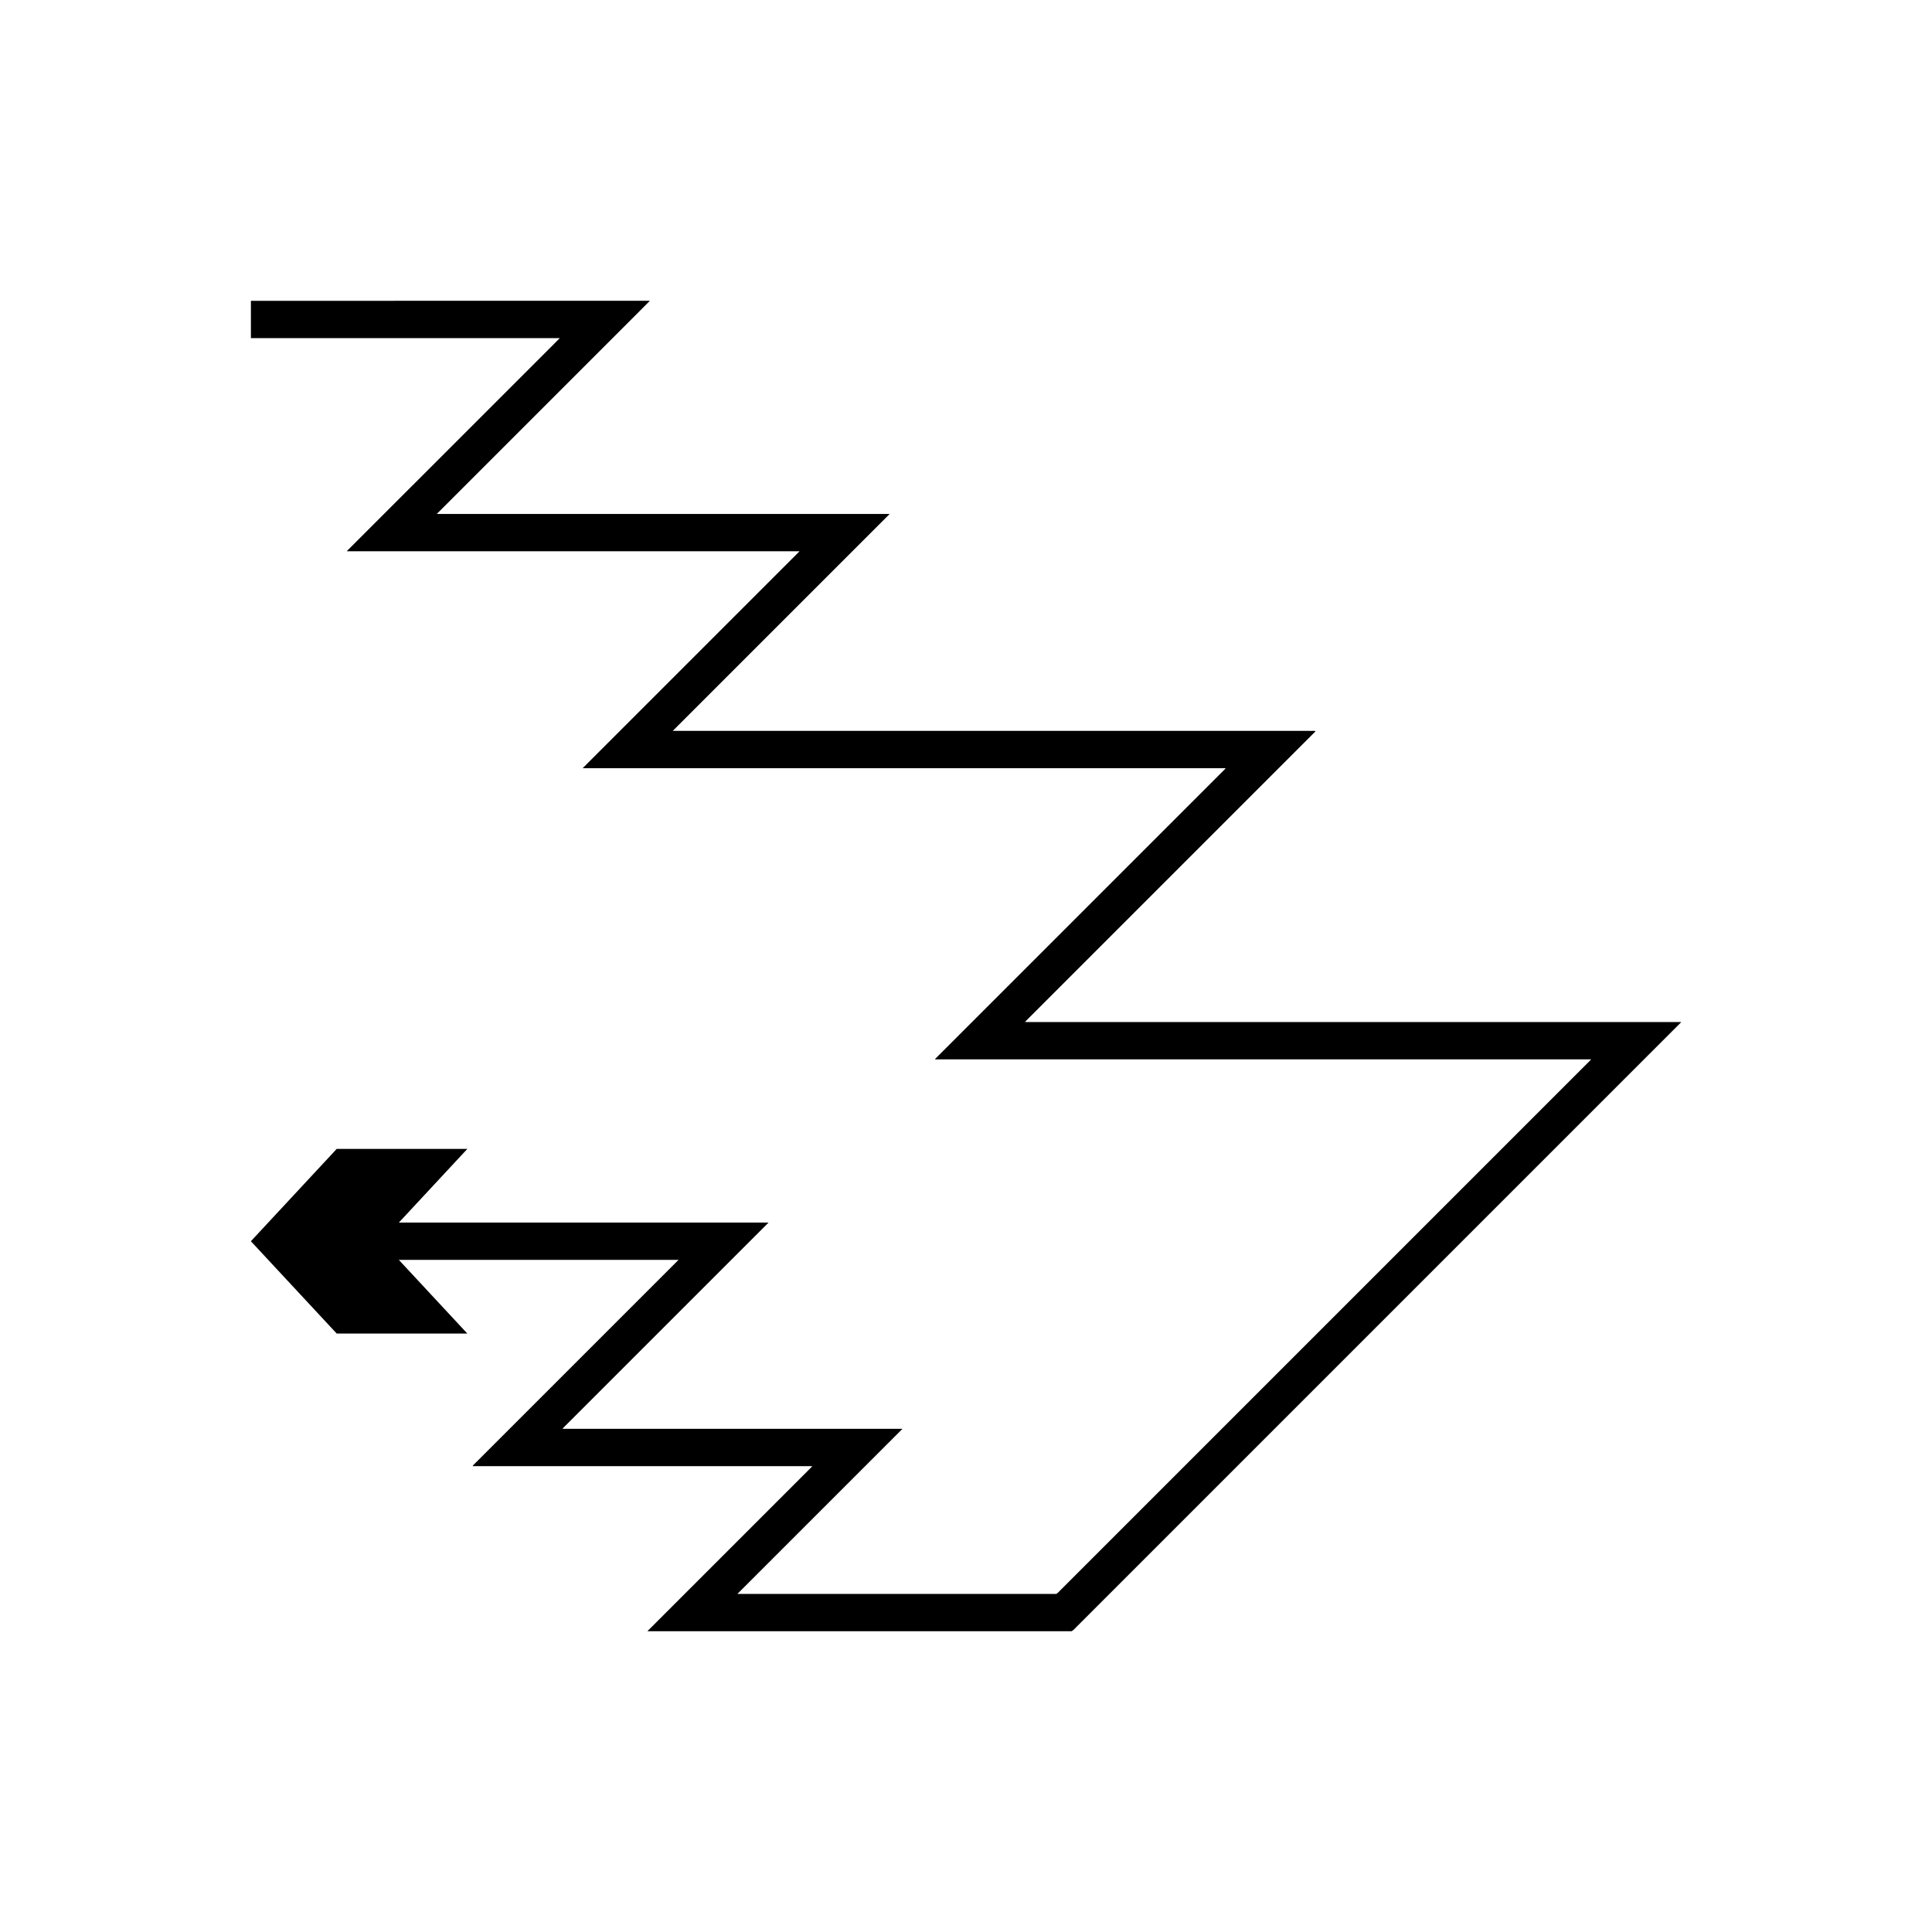 <?xml version="1.0" encoding="UTF-8"?>
<!-- Uploaded to: SVG Repo, www.svgrepo.com, Generator: SVG Repo Mixer Tools -->
<svg fill="#000000" width="800px" height="800px" version="1.1" viewBox="144 144 512 512" xmlns="http://www.w3.org/2000/svg">
 <path d="m358.45 533.4-42.727 42.727c-0.043 0.055-0.152 0.129-0.145 0.168h112.39c0.668-0.34 1.168-1.078 1.762-1.598l32.516-32.516 73.992-73.996 52.879-52.879c0.191-0.215 0.68-0.555 0.109-0.453h-172.39c-0.402-0.012-0.906 0.023-1.227-0.023l77.008-77.008c-0.02-0.258-1.113-0.07-1.613-0.129h-168.36c-0.23 0.008-0.453 0.012-0.258-0.102l56.977-56.977c0.152-0.18 0.605-0.5 0.188-0.41h-1.355l-2.711-0.004h-115.17c-0.18-0.004-0.441 0.012-0.555-0.012l50.988-50.988 3.922-3.926 1.473-1.473c0.195-0.18-0.25-0.051-0.344-0.09h-44.508l-60.797 0.008v9.891h81.574c0.363-0.035 0.246 0.059 0.129 0.156l-1.328 1.328-4.25 4.254-36.5 36.496-14.203 14.203c0.117 0.09 0.551 0.023 0.809 0.043h119.02c0.297 0-0.129 0.211-0.16 0.309l-53.52 53.52-3.316 3.324c-0.07 0.105-0.434 0.352-0.258 0.34h169.22c0.336 0.039 1.059-0.086 1.07 0.086l-77.043 77.043c0.484 0.066 1.242 0.02 1.848 0.031h171.88c0.379-0.066 0.055 0.156-0.074 0.301l-140.3 140.3c-0.395 0.344-0.727 0.836-1.168 1.059h-84.285c-0.195 0.027-0.258-0.004-0.051-0.168l43.438-43.438c0.246-0.164 0.016-0.156-0.215-0.145h-89.734c0.211-0.328 0.812-0.844 1.195-1.258l53.402-53.402h-97.973l18.148-19.523h-34.617l-22.746 24.469 22.746 24.469h34.617l-18.148-19.523h74.109l-53.402 53.402c-0.371 0.414-1.016 0.926-1.168 1.258h89.812c0.156-0.012 0.312-0.02 0.094 0.145z"/>
</svg>